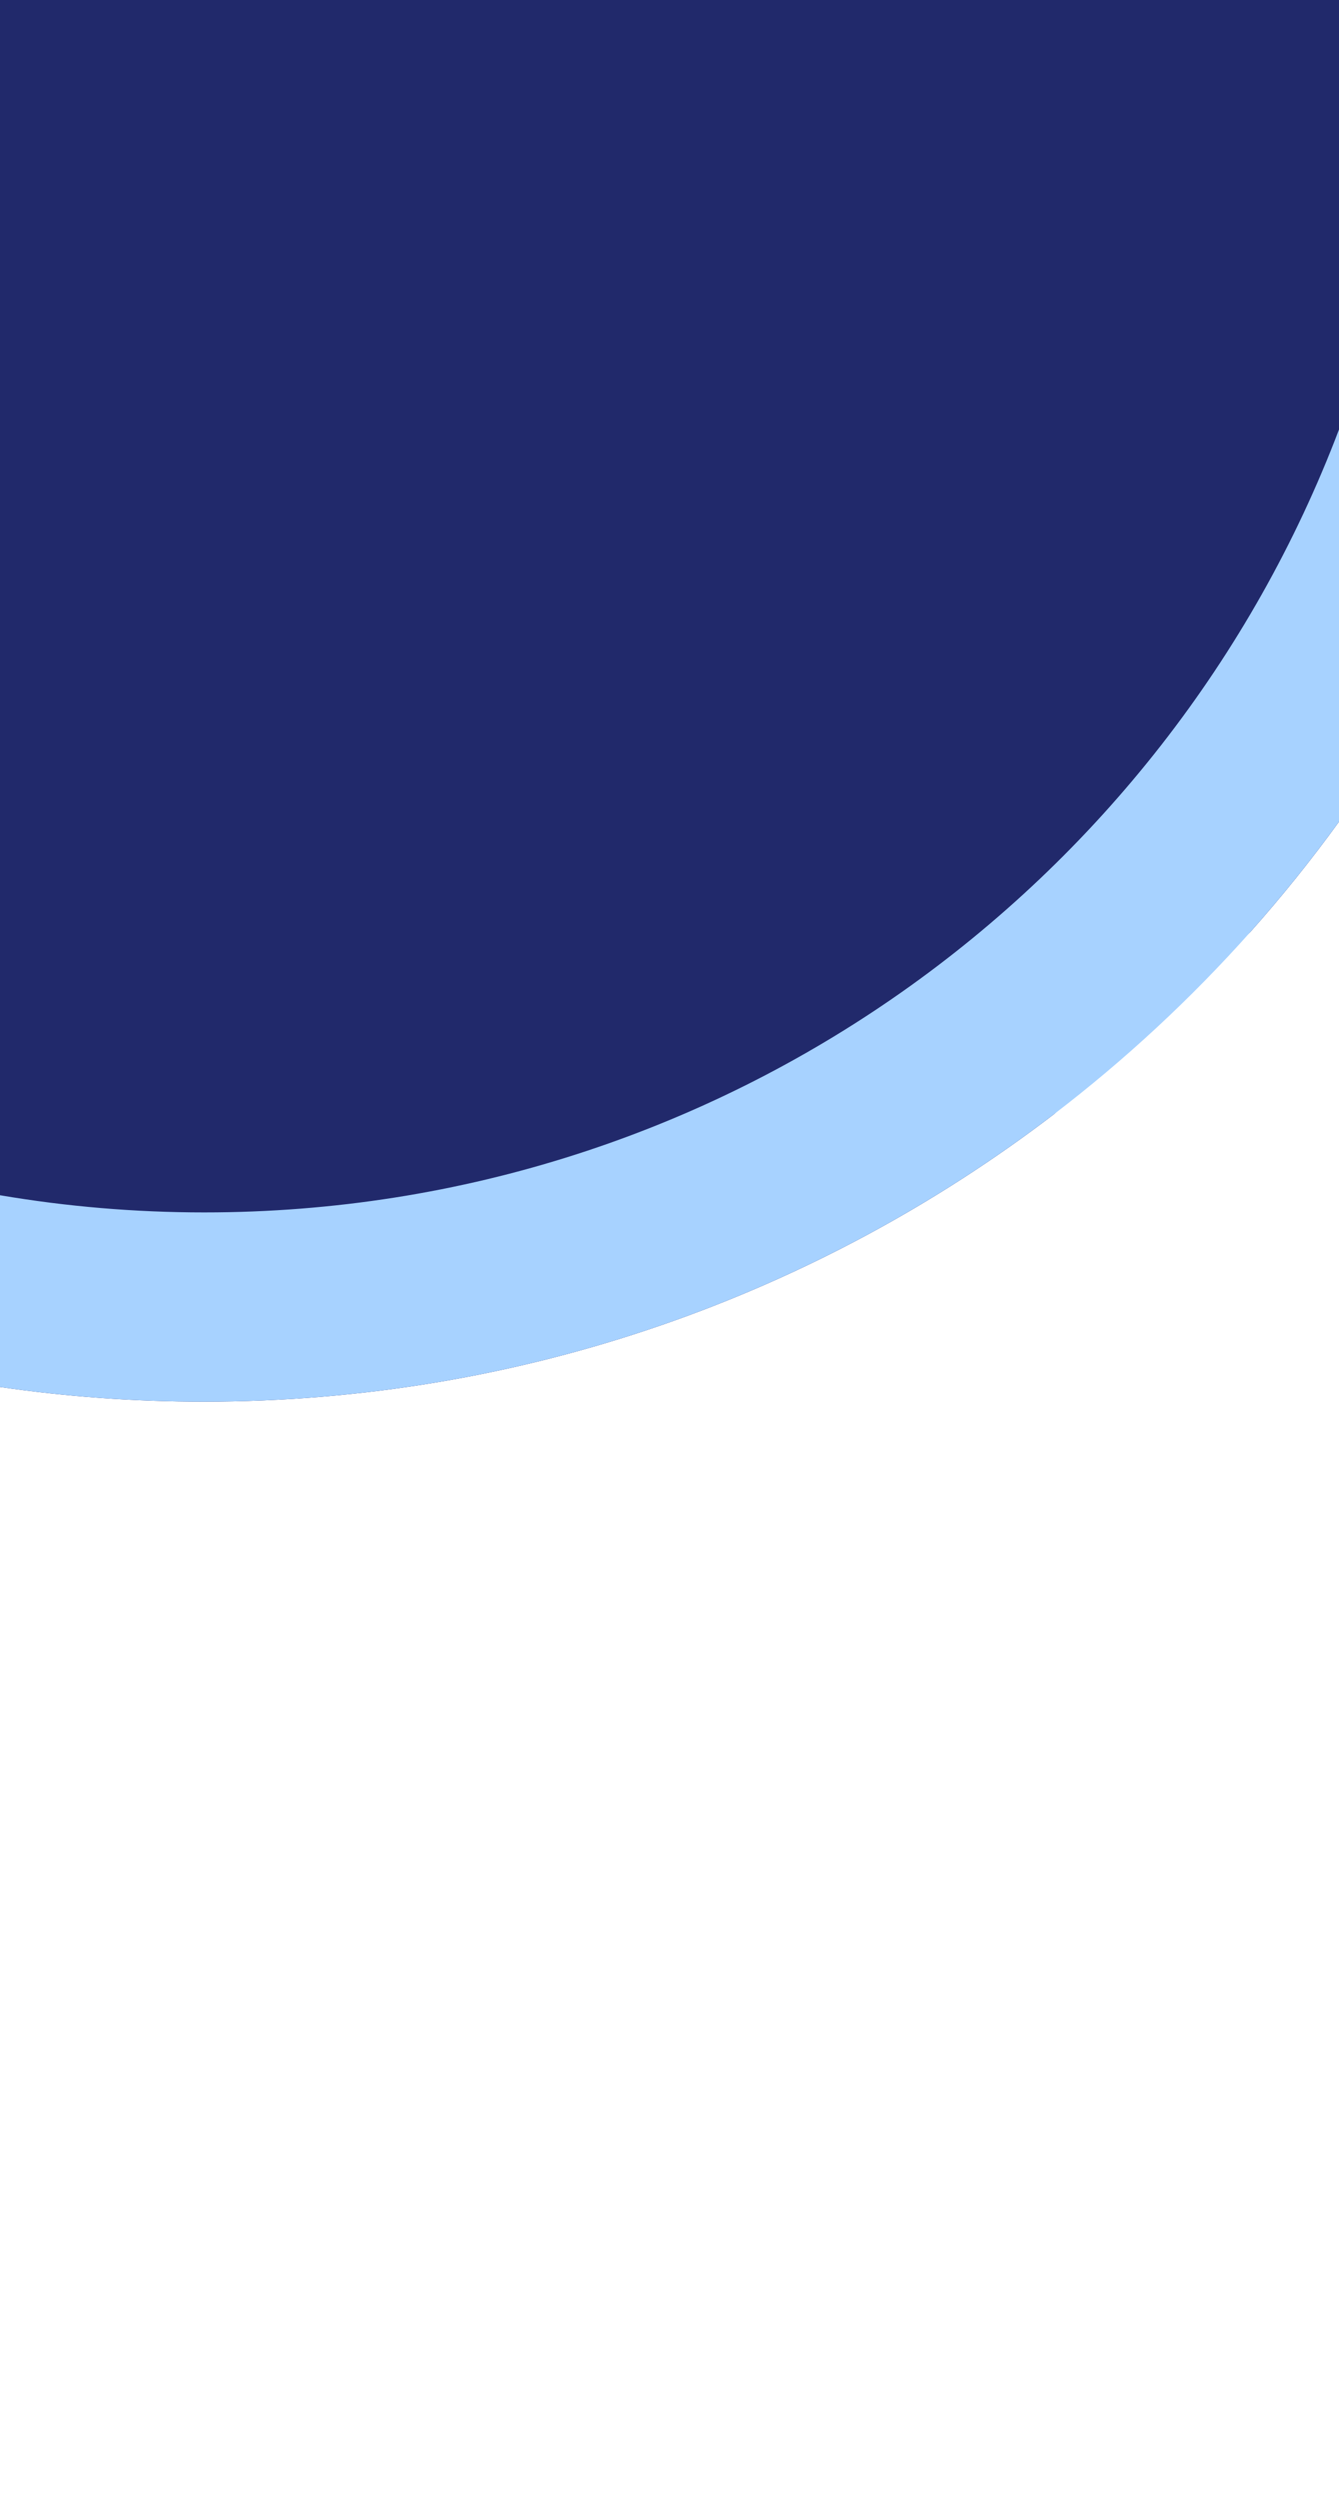 <?xml version="1.0" encoding="UTF-8"?><svg id="Layer_1" xmlns="http://www.w3.org/2000/svg" viewBox="0 0 750 1400"><defs><style>.cls-1{fill:#21296b;}.cls-2{fill:#a7d2ff;}</style></defs><path class="cls-1" d="M750,0v460.22c-15.54,21.46-32.16,42.1-49.75,61.85l-109.98,102c-132.09,100.95-297.18,160.93-476.27,160.93-38.72,0-76.78-2.8-114-8.22V0h750Z"/><path class="cls-2" d="M114-785c-38.72,0-76.78,2.8-114,8.22v106.39c37.22-6.32,75.48-9.61,114.5-9.61,290.4,0,538.24,182.16,635.5,438.45v-218.69c-142.65-196.78-374.38-324.76-636-324.76ZM114.5,679c-39.02,0-77.28-3.29-114.5-9.62v107.4c37.22,5.42,75.28,8.22,114,8.22,179.09,0,344.18-59.98,476.27-160.93,39.83-30.45,76.66-64.62,109.98-102,17.59-19.75,34.21-40.39,49.75-61.85v-219.67c-97.26,256.29-345.11,438.45-635.5,438.45Z"/></svg>
